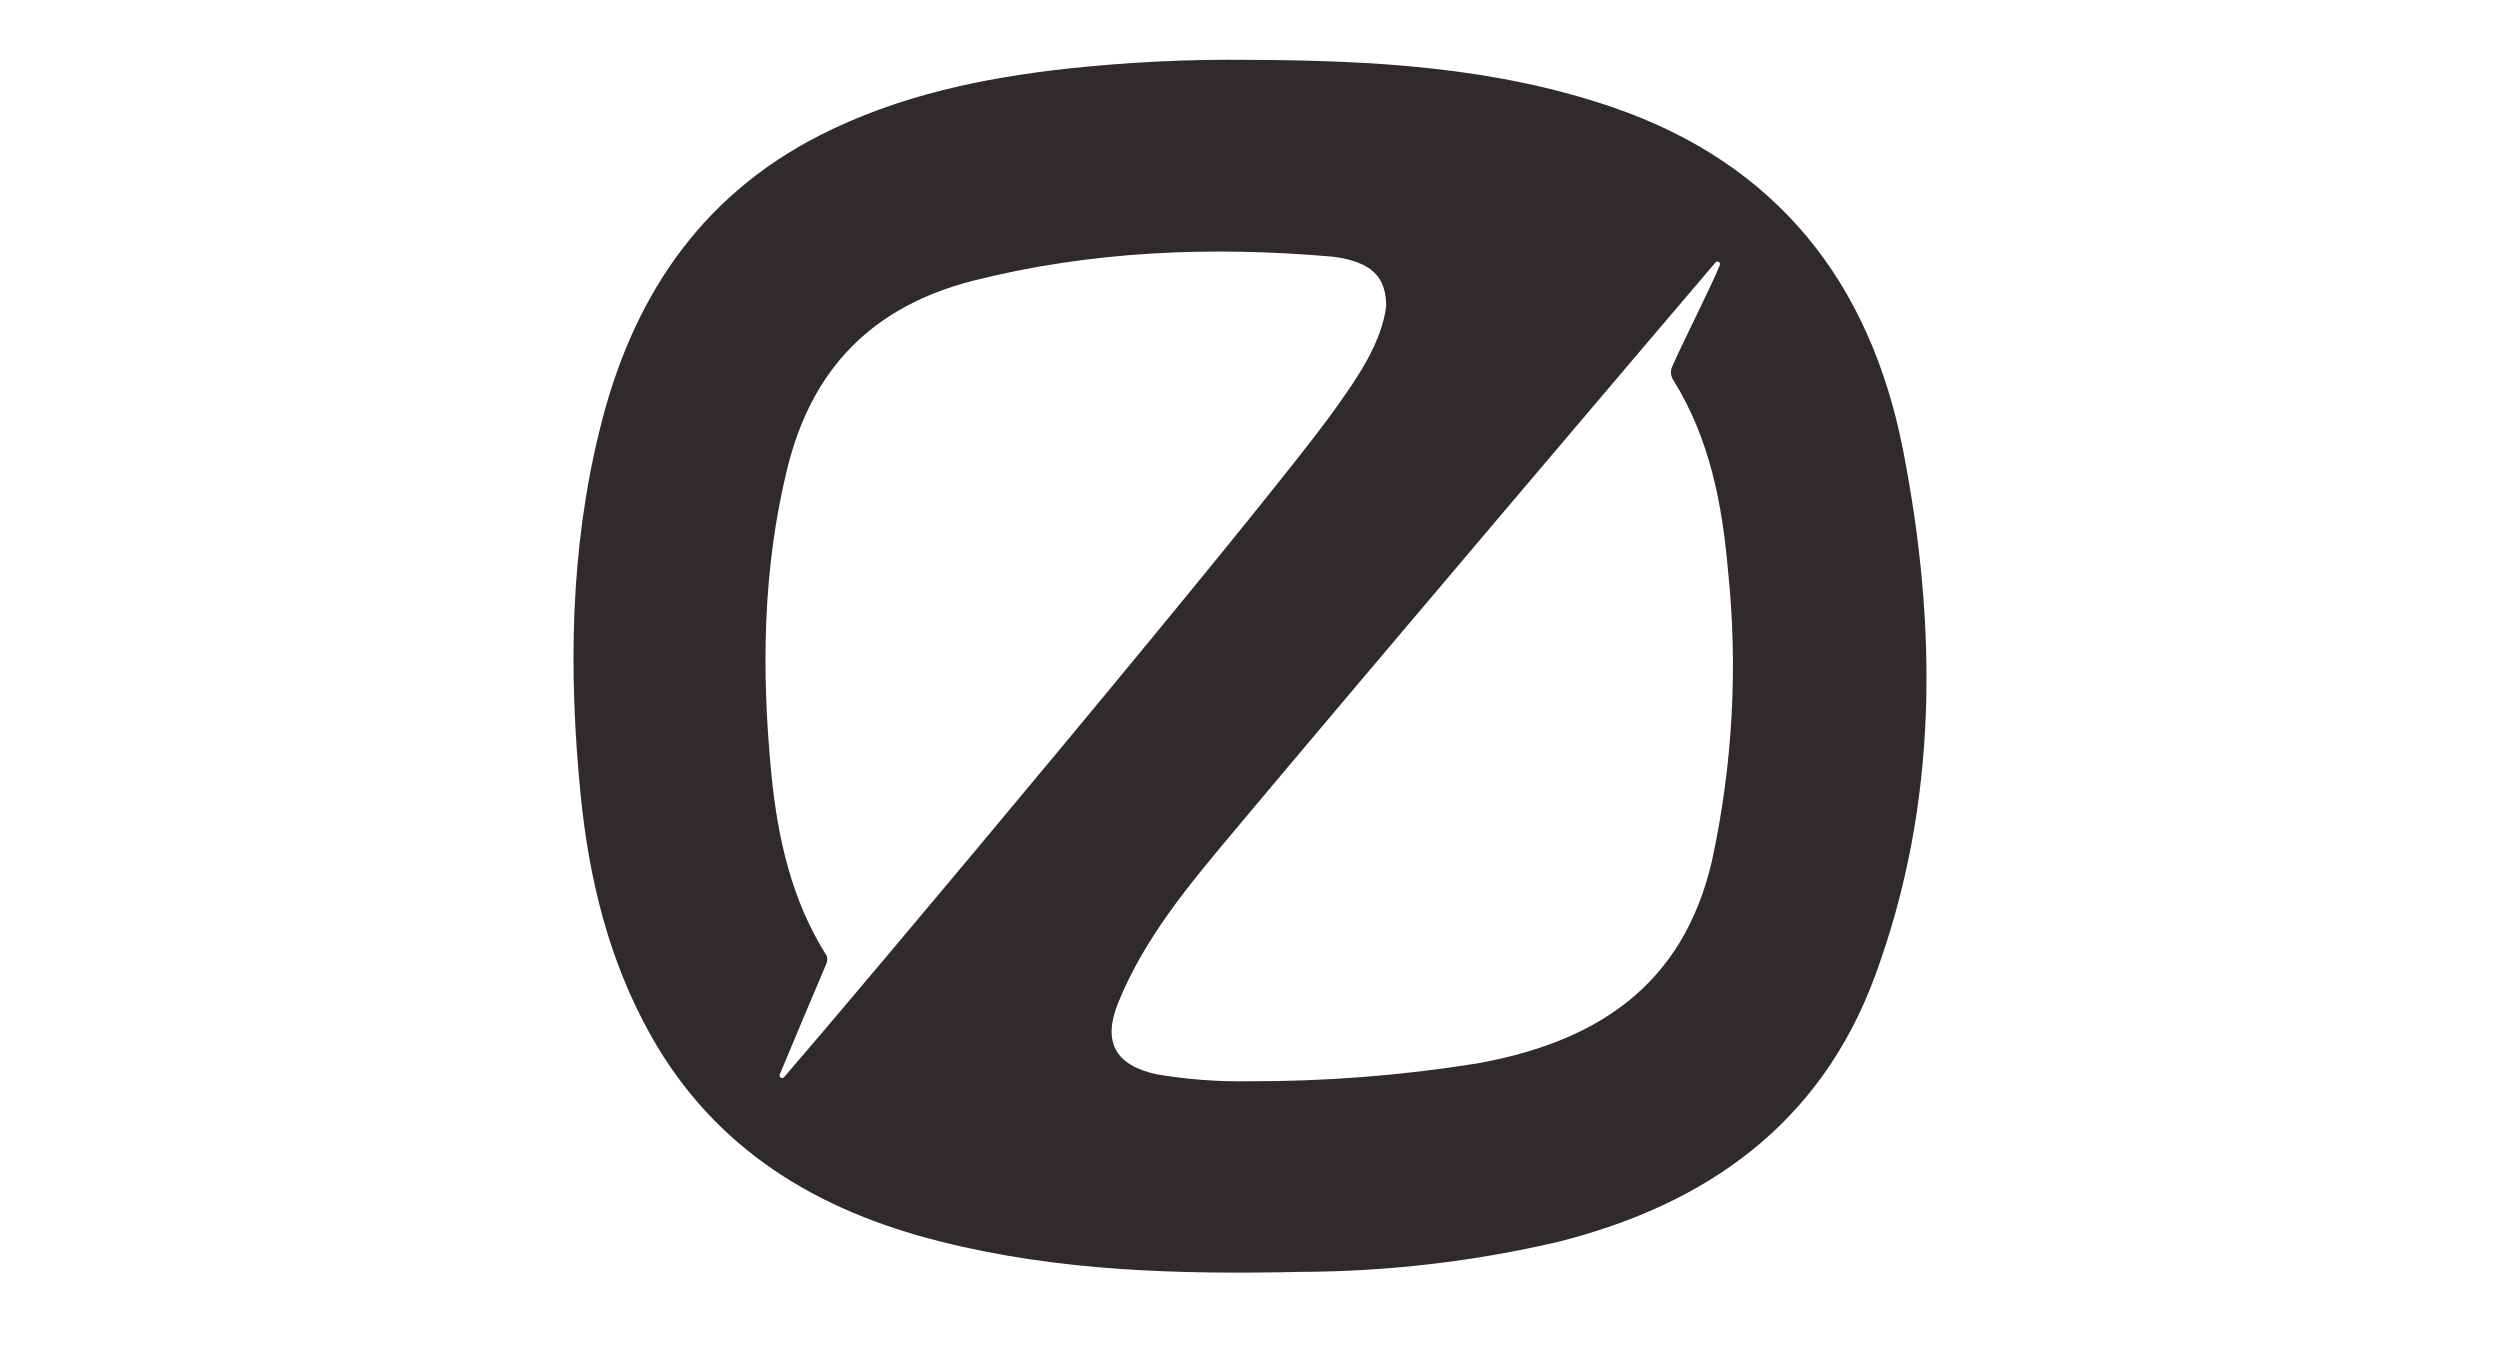 <?xml version="1.0" encoding="utf-8"?>
<svg xmlns="http://www.w3.org/2000/svg" fill="none" height="37" viewBox="0 0 68 37" width="68">
<path d="M51.763 12.242C50.874 7.699 48.348 4.457 43.865 2.918C40.661 1.82 37.338 1.644 33.993 1.628C32.353 1.609 30.713 1.687 29.082 1.861C26.732 2.118 24.439 2.595 22.306 3.677C18.985 5.368 17.159 8.195 16.305 11.719C15.505 14.971 15.465 18.275 15.79 21.587C16.017 23.899 16.56 26.136 17.714 28.185C19.46 31.277 22.235 32.931 25.575 33.768C28.794 34.581 32.08 34.668 35.381 34.595C37.731 34.587 40.074 34.315 42.363 33.782C46.407 32.768 49.51 30.581 50.996 26.558C52.728 21.872 52.703 17.058 51.763 12.242ZM21.327 29.299C21.316 29.311 21.302 29.319 21.285 29.322C21.269 29.324 21.253 29.321 21.238 29.313C21.224 29.304 21.213 29.291 21.208 29.276C21.202 29.261 21.202 29.244 21.208 29.228C21.463 28.607 22.178 26.919 22.463 26.247C22.503 26.173 22.512 26.086 22.49 26.005C21.528 24.488 21.151 22.788 20.98 21.04C20.709 18.251 20.742 15.475 21.417 12.732C22.092 9.989 23.764 8.331 26.461 7.637C29.678 6.824 32.95 6.694 36.243 6.981C37.303 7.116 37.706 7.523 37.704 8.336C37.571 9.323 36.953 10.233 36.321 11.117C34.408 13.798 23.178 27.168 21.327 29.299ZM46.564 23.42C45.773 26.835 43.396 28.35 40.167 28.927C38.119 29.255 36.048 29.416 33.974 29.41C33.131 29.425 32.288 29.362 31.456 29.22C30.331 28.973 29.982 28.339 30.418 27.266C31.139 25.493 32.361 24.046 33.568 22.604C37.094 18.392 45.128 8.938 46.662 7.138C46.673 7.126 46.687 7.117 46.704 7.115C46.72 7.112 46.736 7.115 46.751 7.124C46.765 7.132 46.776 7.145 46.781 7.161C46.787 7.176 46.787 7.193 46.781 7.208C46.529 7.824 45.786 9.285 45.496 9.943C45.462 10.008 45.446 10.082 45.451 10.155C45.457 10.228 45.483 10.299 45.526 10.358C46.502 11.933 46.843 13.697 47.001 15.508C47.277 18.151 47.129 20.822 46.564 23.42Z" fill="#2F2A2C"/>
</svg>